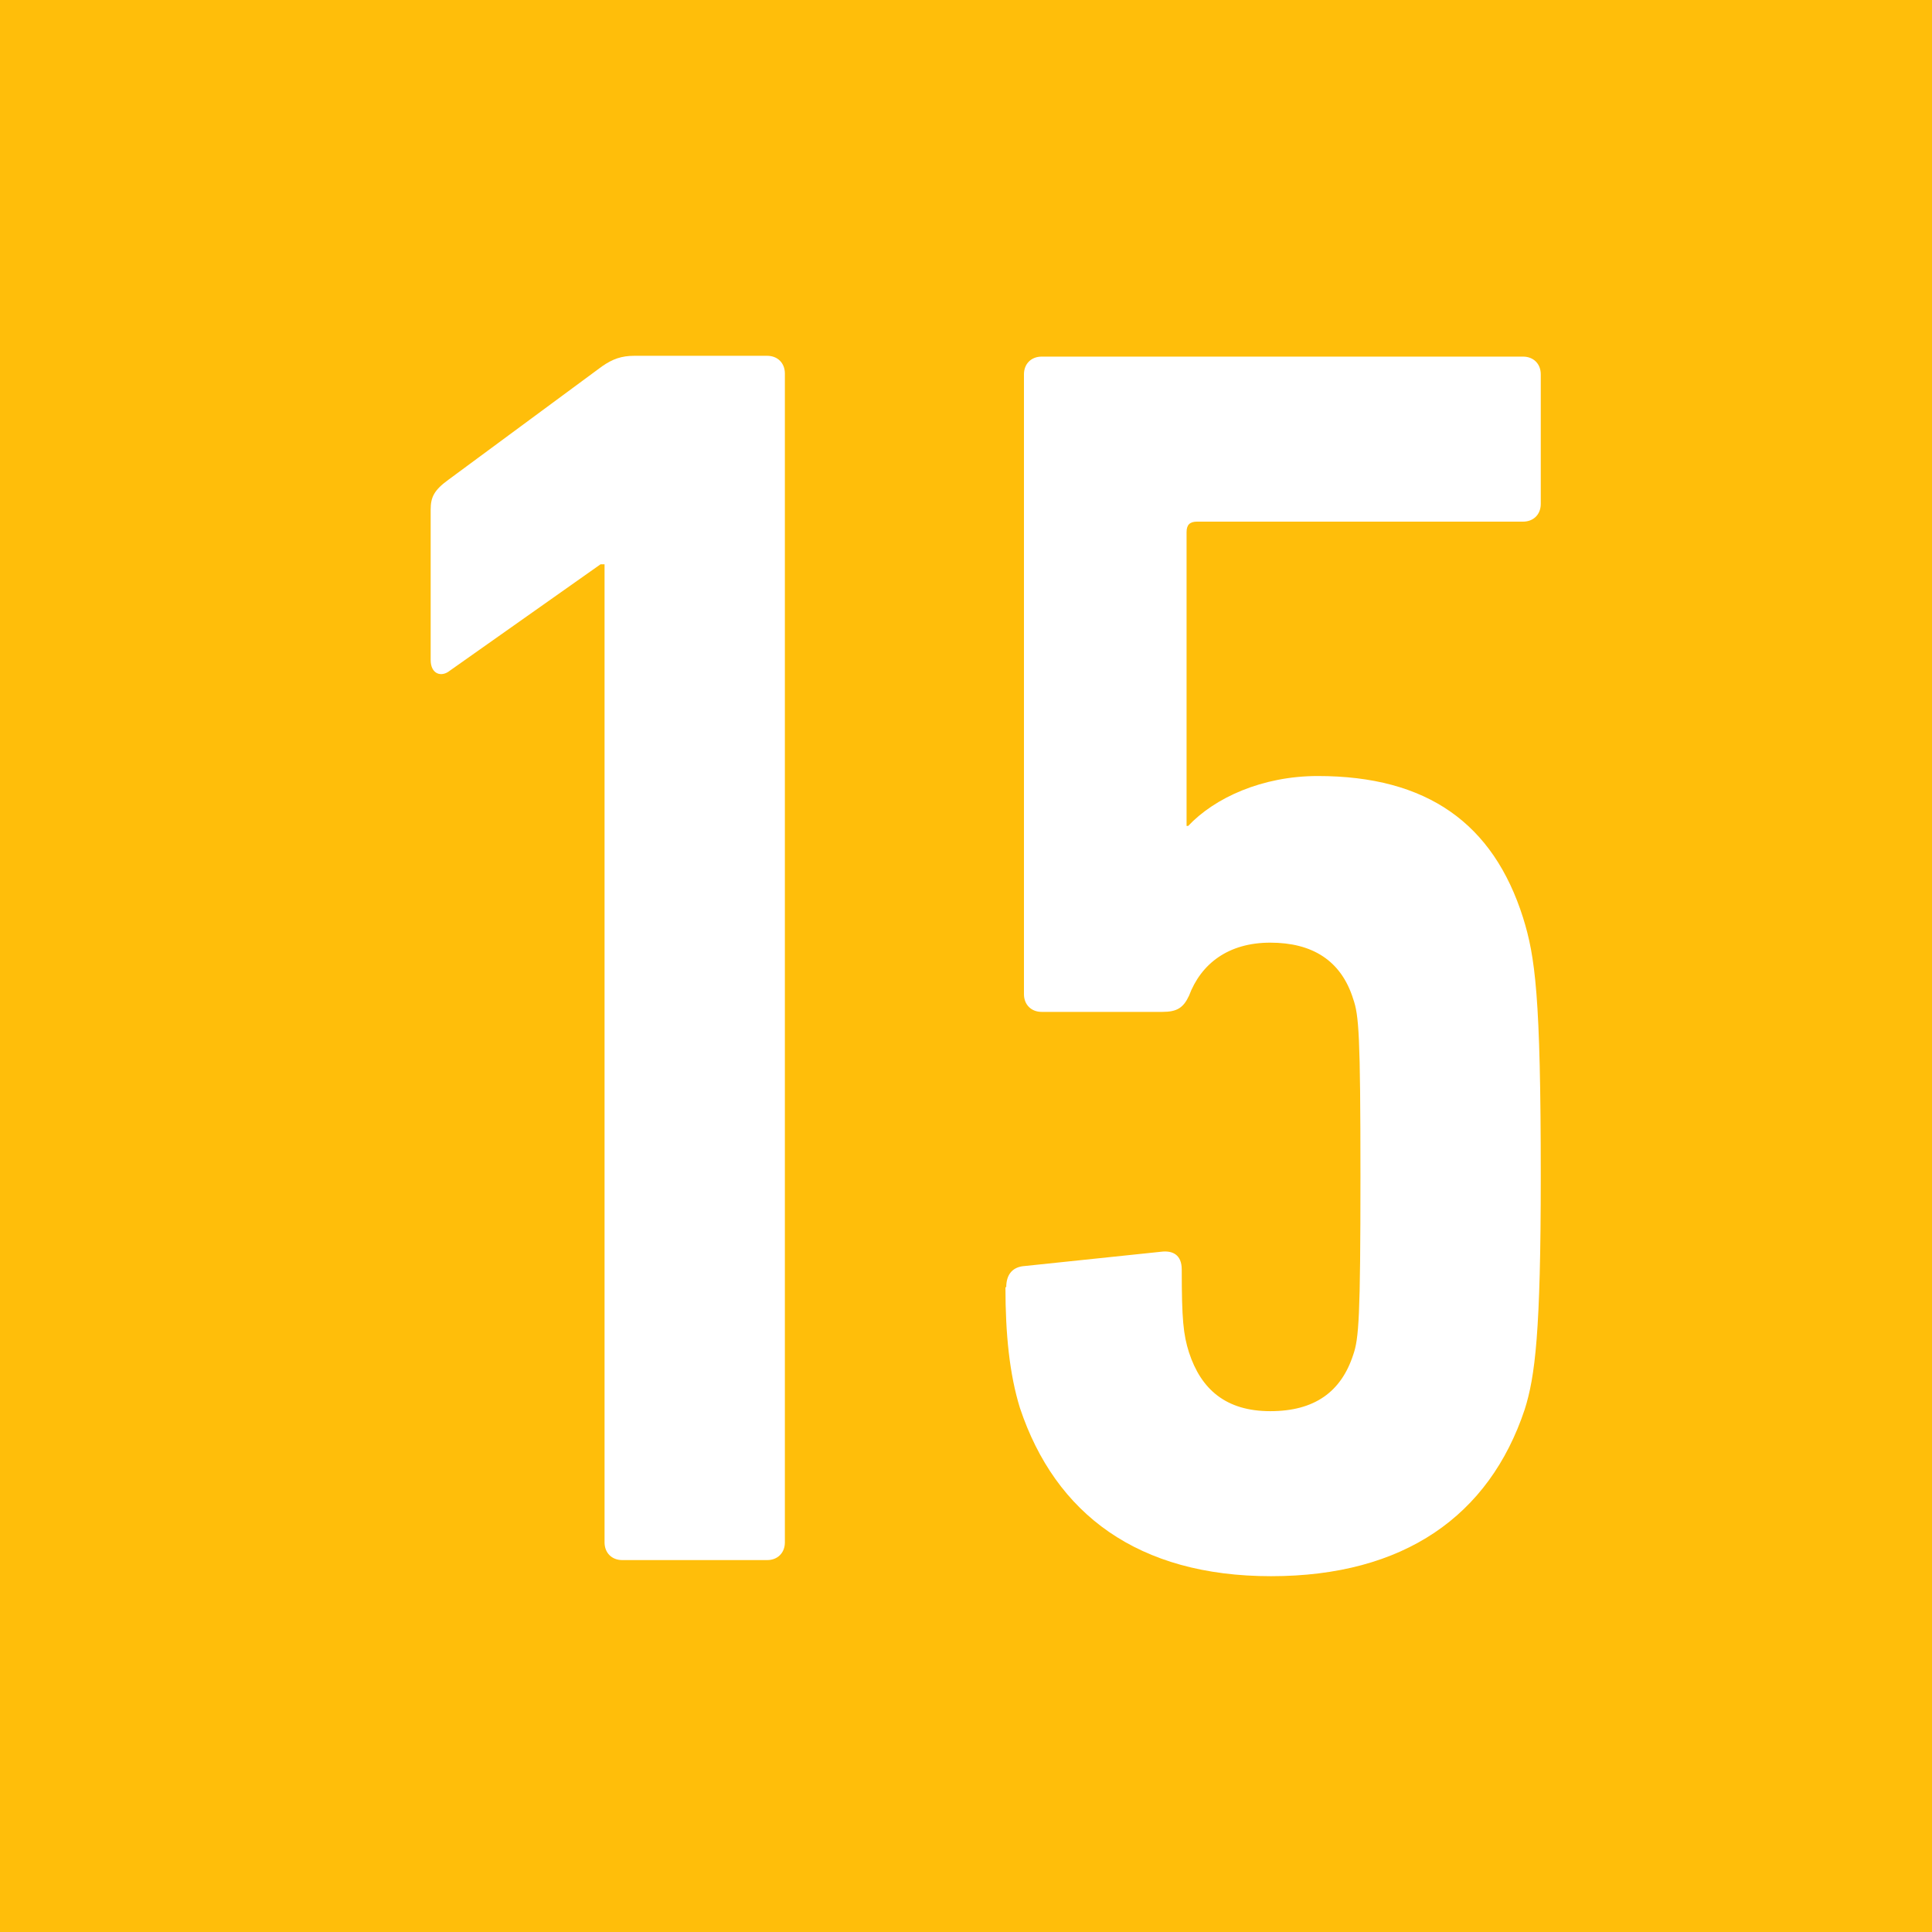 <?xml version="1.0" encoding="UTF-8"?><svg id="_レイヤー_2" xmlns="http://www.w3.org/2000/svg" viewBox="0 0 24 24"><defs><style>.cls-1{fill:#ffbe0a;}.cls-1,.cls-2{stroke-width:0px;}.cls-2{fill:#fff;}</style></defs><g id="_画像"><rect class="cls-1" width="24" height="24"/><path class="cls-2" d="M7.5,7.01h-.04l-1.87,1.32c-.11.09-.24.04-.24-.13v-1.87c0-.15.04-.24.22-.37l1.91-1.41c.13-.09.24-.13.4-.13h1.65c.13,0,.22.09.22.22v14.52c0,.13-.09.22-.22.22h-1.8c-.13,0-.22-.09-.22-.22V7.01Z"/><path class="cls-2" d="M12.5,15.99c0-.15.07-.24.2-.26l1.72-.18c.15-.02.26.04.26.22,0,.62.02.81.09,1.03.15.46.46.73,1.01.73s.88-.24,1.03-.7c.07-.2.09-.46.09-2.22s-.02-2-.09-2.2c-.15-.48-.51-.7-1.03-.7s-.86.26-1.01.66c-.07.15-.15.2-.33.2h-1.5c-.13,0-.22-.09-.22-.22v-7.7c0-.13.09-.22.22-.22h5.98c.13,0,.22.09.22.22v1.61c0,.13-.09.22-.22.22h-4.05c-.09,0-.13.04-.13.13v3.65h.02c.33-.35.92-.62,1.61-.62,1.36,0,2.18.59,2.55,1.76.15.48.22.97.22,3.21,0,1.94-.07,2.49-.2,2.9-.44,1.32-1.5,2.07-3.15,2.07s-2.68-.77-3.12-2.09c-.13-.42-.18-.92-.18-1.5Z"/></g></svg>